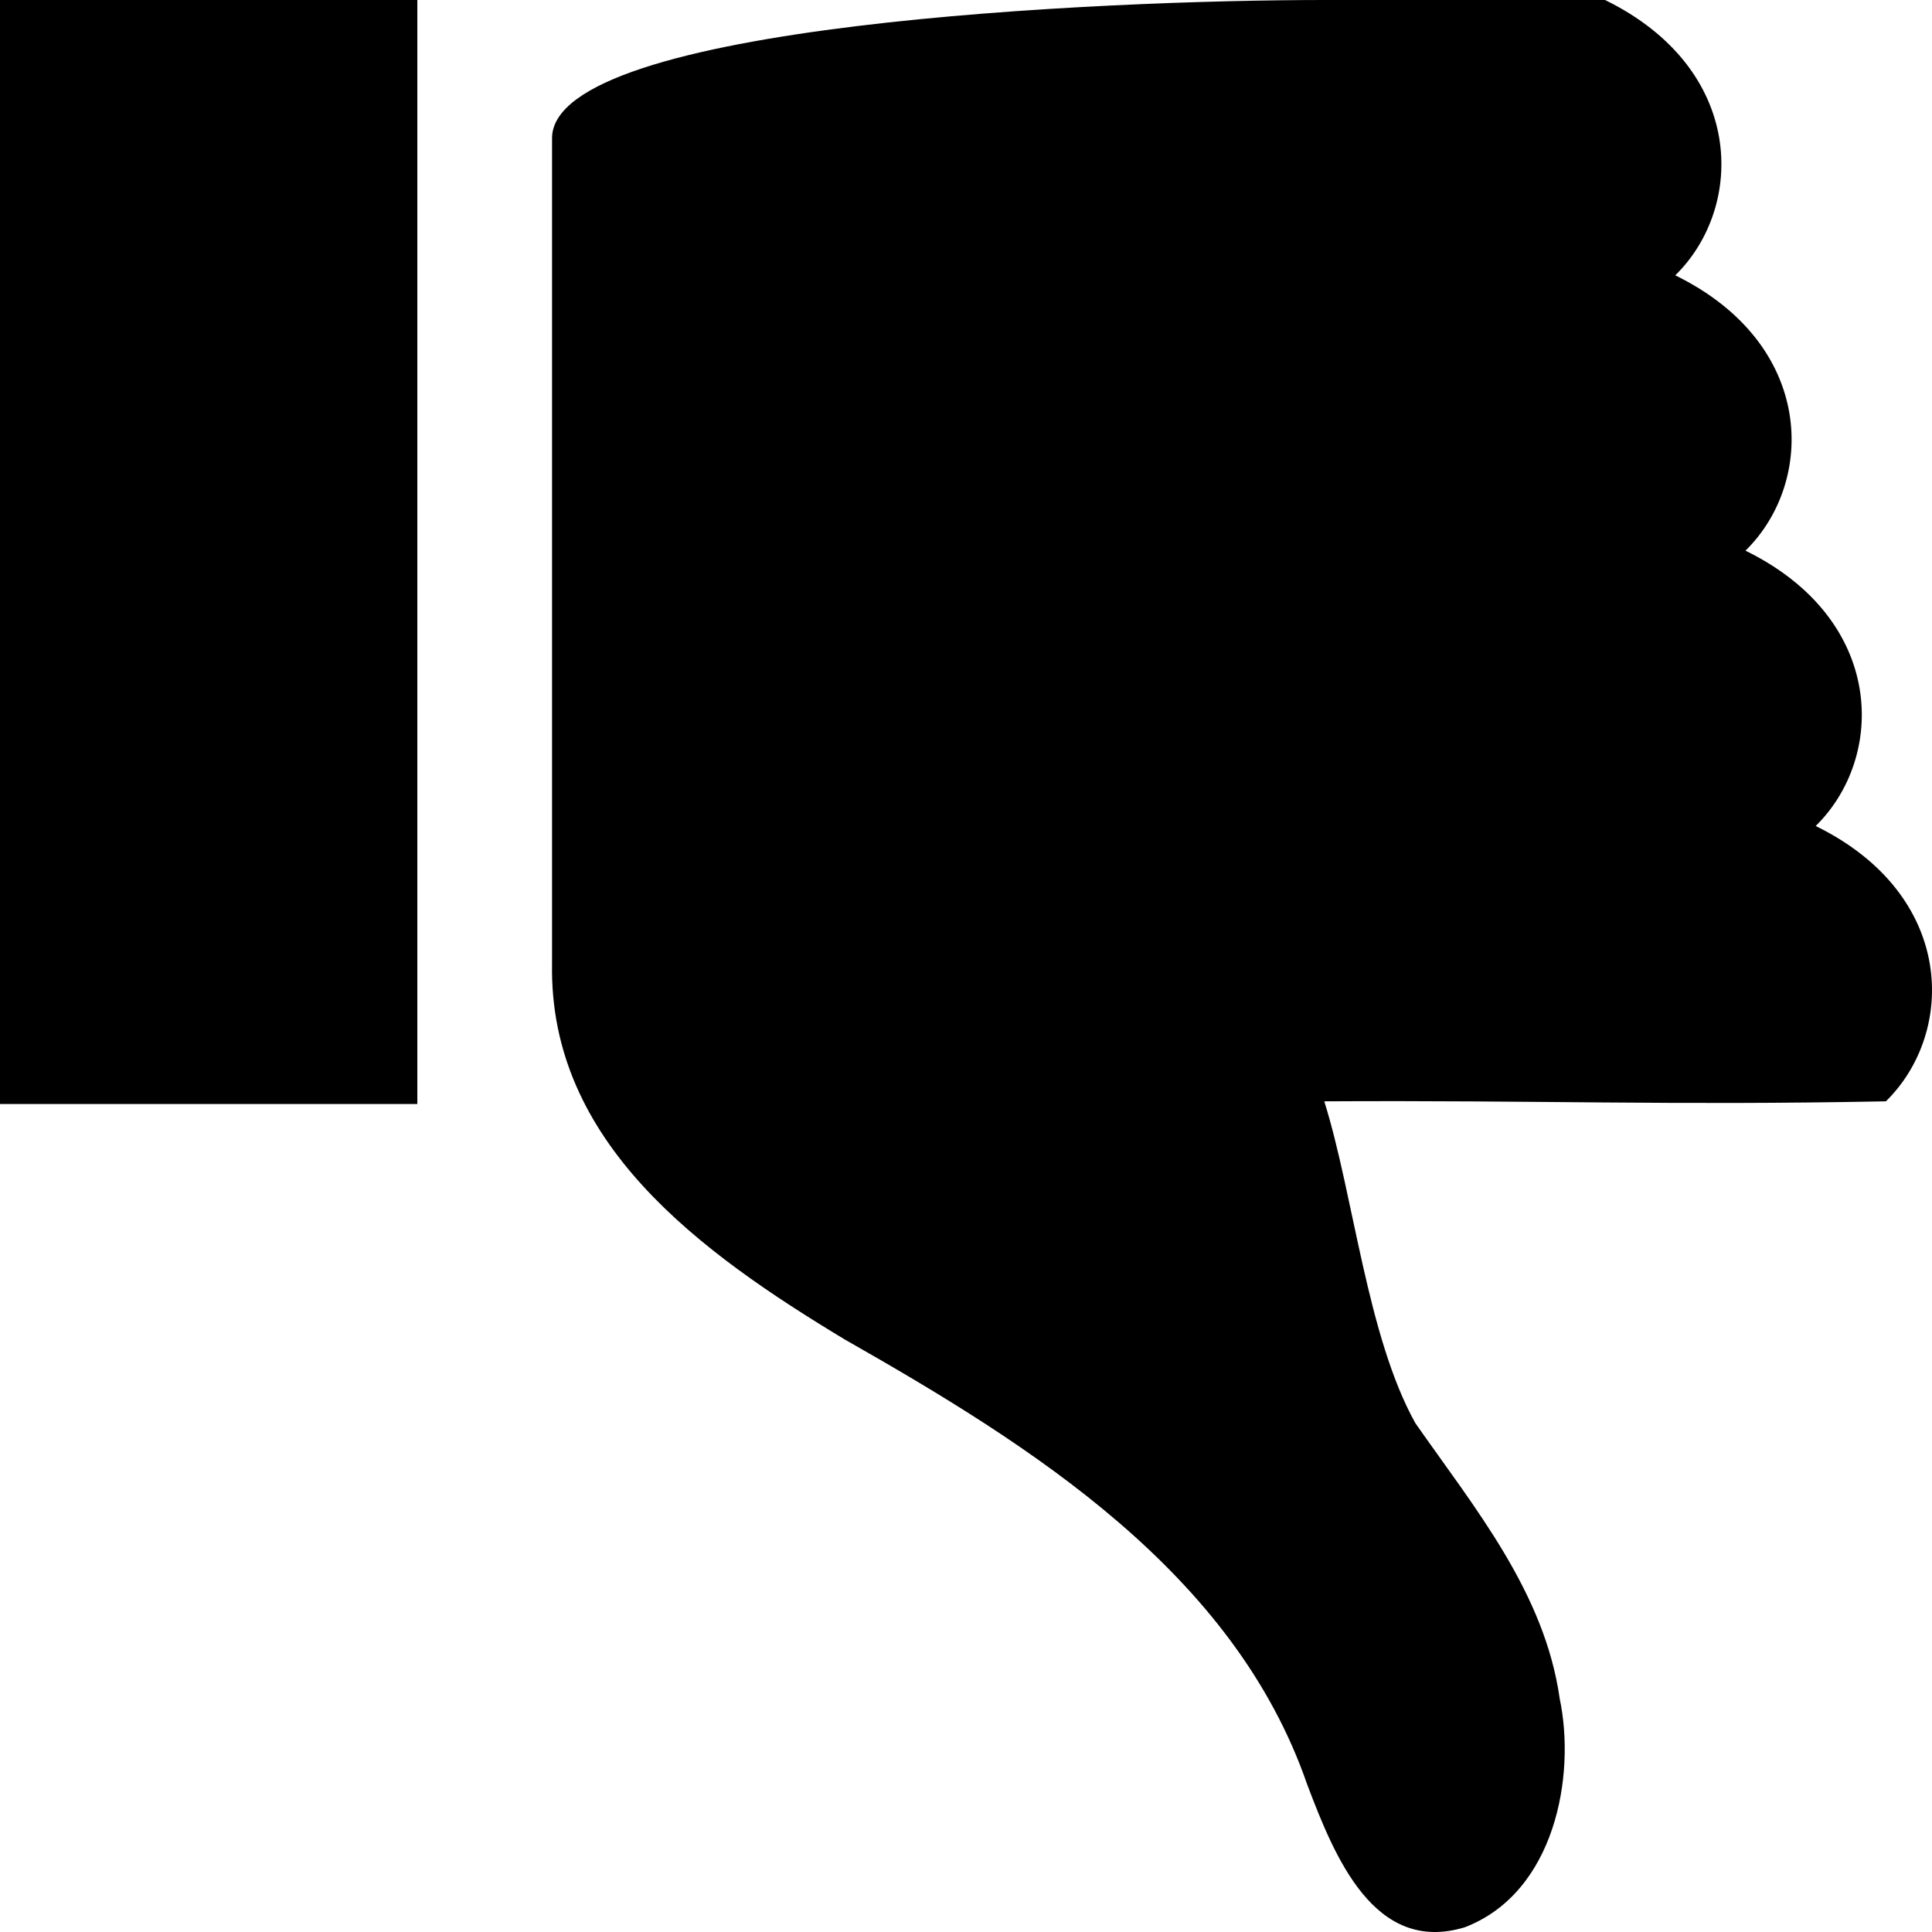 <?xml version="1.0" encoding="UTF-8" standalone="no"?>



<svg 
   xmlns:dc="http://purl.org/dc/elements/1.1/"
   xmlns:cc="http://creativecommons.org/ns#"
   xmlns:rdf="http://www.w3.org/1999/02/22-rdf-syntax-ns#"
   xmlns:svg="http://www.w3.org/2000/svg"
   xmlns="http://www.w3.org/2000/svg"
   xmlns:sodipodi="http://sodipodi.sourceforge.net/DTD/sodipodi-0.dtd"
   xmlns:inkscape="http://www.inkscape.org/namespaces/inkscape"
   width="448"
   height="448"
   viewBox="0 0 448 448"
   id="svg2"
   version="1.1"
   inkscape:version="0.91 r13725"
   sodipodi:docname="approve-disapprove.svg">
  <title
     id="title3372">disapprove</title>
  <defs
     id="defs4">
    <pattern
       y="0"
       x="0"
       height="6"
       width="6"
       patternUnits="userSpaceOnUse"
       id="EMFhbasepattern" />
  </defs>
  <sodipodi:namedview
     id="base"
     pagecolor="#ffffff"
     bordercolor="#666666"
     borderopacity="1.0"
     inkscape:pageopacity="0.0"
     inkscape:pageshadow="2"
     inkscape:zoom="1.4"
     inkscape:cx="301.15597"
     inkscape:cy="278.20832"
     inkscape:document-units="px"
     inkscape:current-layer="layer1"
     showgrid="true"
     fit-margin-top="448"
     fit-margin-right="384"
     fit-margin-left="0"
     fit-margin-bottom="0"
     units="px"
     inkscape:window-width="2560"
     inkscape:window-height="1377"
     inkscape:window-x="-8"
     inkscape:window-y="-8"
     inkscape:window-maximized="1"
     inkscape:snap-bbox="true"
     inkscape:bbox-nodes="true"
     inkscape:object-nodes="false">
    <inkscape:grid
       type="xygrid"
       id="grid3347"
       spacingx="16"
       spacingy="16"
       empspacing="2"
       originx="0"
       originy="-1.7498462e-005" />
  </sodipodi:namedview>
  <g
     inkscape:label="Layer 1"
     inkscape:groupmode="layer"
     id="layer1"
     transform="translate(0,-604.362)">
    <g
       id="g3374"
       transform="matrix(1,0,0,-1,0,1656.725)">
      <path
         sodipodi:nodetypes="ccccccccccccccc"
         inkscape:connector-curvature="0"
         id="path3369"
         d="m 128.012,828.906 c -0.746,-41.516 34.339,-66.918 67.847,-87.13 43.507,-24.736 90.273,-54.072 107.258,-103.206 6.341,-16.764 15.541,-39.457 36.518,-33.12 20.98,8.038 25.794,35.162 22.039,53.01 -3.486,24.607 -19.651,44.129 -33.474,63.895 -11.207,20.121 -14.275,52.762 -21.122,74.628 50.722,0.276 79.538,-0.986 130.23,0 16.279,15.961 16.279,47.883 -16.279,63.845 16.279,15.961 16.279,47.883 -16.279,63.845 16.279,15.961 16.279,47.883 -16.279,63.845 16.279,15.961 16.279,47.884 -16.279,63.845 l -65.115,0 c -51.078,0 -178.633,-5.548 -179.066,-31.922 4.2e-4,-57.997 -10e-4,-133.538 0,-191.534 z"
         style="font-style:normal;font-variant:normal;font-weight:400;font-size:16.916px;line-height:125%;font-family:'Segoe UI Symbol';text-align:start;letter-spacing:0px;word-spacing:0px;text-anchor:start;fill:#000000;fill-opacity:1;stroke:none" />
      <path
         inkscape:connector-curvature="0"
         id="path3363"
         d="m 96.772,1052.361 -96.772,0 0,-255.999 96.772,0 0,255.999 z"
         style="font-style:normal;font-variant:normal;font-weight:400;font-size:16.916px;line-height:125%;font-family:'Segoe UI Symbol';text-align:start;letter-spacing:0px;word-spacing:0px;text-anchor:start;fill:#000000;fill-opacity:1;stroke:none" />
    </g>
    <g
       style="font-style:normal;font-variant:normal;font-weight:400;font-size:13.812px;line-height:125%;font-family:Calibri;text-align:start;letter-spacing:0px;word-spacing:0px;text-anchor:start;fill:#000000;fill-opacity:1;stroke:none"
       id="text3345"
       transform="matrix(20.774,0,0,20.774,-6647.535,-18265.543)" />
  </g>
</svg>